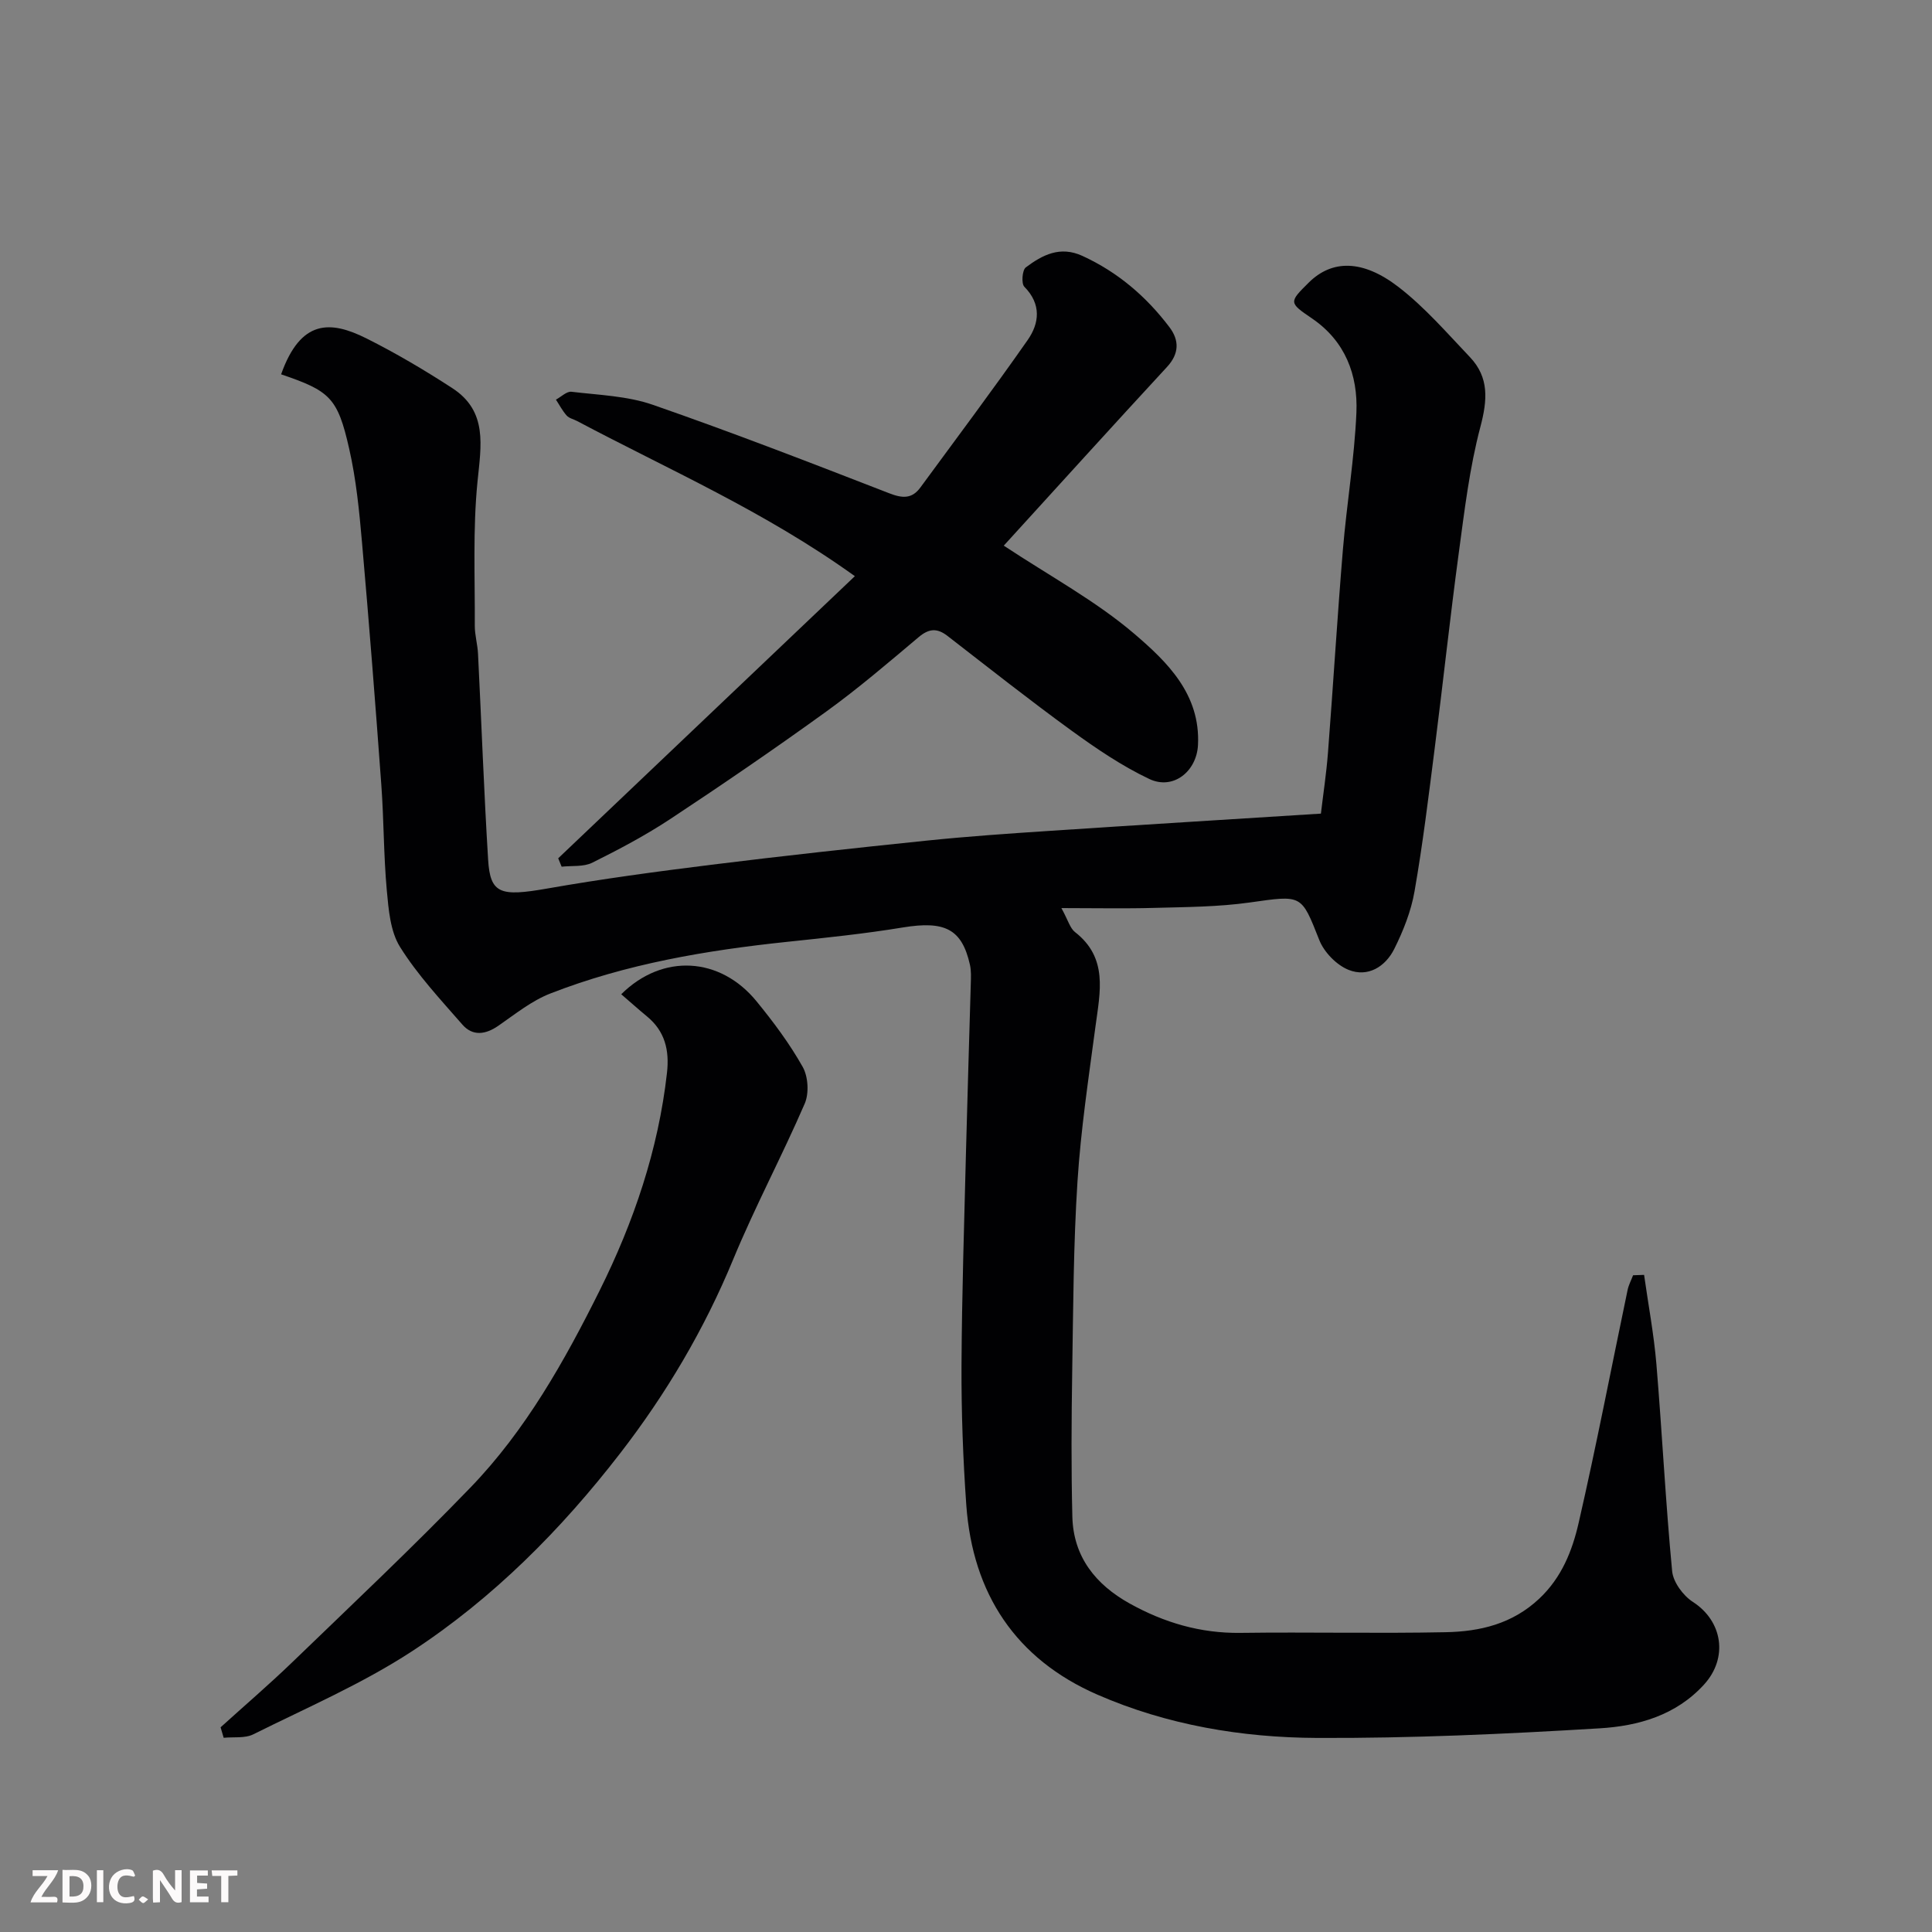 <svg enable-background="new 0 0 400 400" viewBox="0 0 400 400" xmlns="http://www.w3.org/2000/svg"><rect x="0" y="0" width="400" height="400" fill="#808080" stroke="none"/><path d="m340.39 263.95c.87 6.16 2.03 12.29 2.55 18.47 1.19 14.29 1.9 28.61 3.26 42.88.22 2.27 2.27 5.05 4.28 6.35 6.2 4 7.34 11.6 2.34 17.1-5.84 6.42-13.67 8.6-21.6 9.08-19.5 1.18-39.06 2.08-58.59 1.99-15.56-.07-31.02-2.68-45.4-8.95-16.94-7.38-25.86-20.93-27.17-39.28-.68-9.57-1.03-19.2-.99-28.79.07-14.94.57-29.87.94-44.8.29-11.44.66-22.87.98-34.3.04-1.33.11-2.7-.18-3.98-1.67-7.41-5.22-9.12-13.88-7.7-7.91 1.3-15.91 2.13-23.89 2.97-16.76 1.76-33.32 4.55-49.09 10.7-3.88 1.51-7.3 4.28-10.78 6.69-2.67 1.84-5.31 2.19-7.45-.26-4.52-5.18-9.28-10.28-12.9-16.07-2.02-3.23-2.37-7.74-2.74-11.74-.66-7.24-.6-14.54-1.13-21.79-1.22-16.75-2.53-33.49-4-50.21-.57-6.51-1.21-13.07-2.66-19.42-2.39-10.59-3.99-11.95-14.09-15.39 4.06-11.41 10.19-11.18 17.66-7.44 6.11 3.06 12.03 6.56 17.77 10.29 7.4 4.8 5.97 11.91 5.23 19.38-.98 9.85-.51 19.86-.56 29.8-.01 1.95.58 3.89.67 5.85.71 14.2 1.22 28.41 2.09 42.6.43 7.1 2.55 7.68 12.24 5.98 11.27-1.98 22.62-3.51 33.97-4.92 14.81-1.84 29.65-3.46 44.5-4.99 8.51-.88 17.06-1.47 25.6-2.03 18.61-1.24 37.23-2.37 56.11-3.57.47-4.01 1.14-8.35 1.47-12.72 1.08-13.96 1.92-27.94 3.08-41.9.79-9.48 2.39-18.92 2.8-28.41.33-7.78-2.31-14.8-9.18-19.48-4.81-3.28-4.84-3.33-.66-7.46 4.76-4.69 11.08-4.83 18.57.95 5.42 4.18 10 9.49 14.75 14.48 4.04 4.24 3.65 8.94 2.18 14.5-2.24 8.47-3.28 17.3-4.46 26.02-1.82 13.47-3.27 27-4.99 40.49-1.26 9.9-2.46 19.81-4.18 29.64-.71 4.09-2.32 8.15-4.19 11.9-1.84 3.69-5.47 5.94-9.46 4.34-2.49-1-5.06-3.64-6.06-6.16-3.77-9.51-3.5-9.33-14.4-7.79-6.52.92-13.18.94-19.79 1.12-6.07.17-12.15.04-19.21.04 1.4 2.54 1.79 4.16 2.81 4.96 6.89 5.35 5.2 12.39 4.26 19.45-1.43 10.72-3.05 21.44-3.74 32.21-.84 13.07-.88 26.19-1.09 39.3-.16 10.03-.22 20.07.03 30.1.21 8.3 4.82 14.04 11.87 17.96 7.12 3.96 14.66 6.19 22.94 6.08 14.16-.19 28.34.15 42.5-.14 7.08-.14 13.78-1.7 19.36-6.95 4.65-4.38 6.82-9.9 8.14-15.63 3.68-16.03 6.78-32.19 10.15-48.29.22-1.04.75-2.02 1.13-3.03.79-.04 1.53-.06 2.28-.08z" fill="#010103"/><path d="m207.82 112.97c9.6 6.35 19.07 11.45 27.06 18.28 6.77 5.79 13.69 12.5 13.15 23.01-.28 5.44-5.11 9.37-10.08 7.02-5.67-2.69-10.97-6.29-16.07-9.99-8.73-6.34-17.2-13.04-25.74-19.65-2.14-1.65-3.83-1.51-5.94.27-6.26 5.27-12.5 10.62-19.13 15.41-10.57 7.64-21.34 15.01-32.22 22.2-5.16 3.41-10.67 6.33-16.22 9.09-1.81.9-4.22.59-6.35.83-.24-.58-.47-1.16-.71-1.74 20.33-19.34 40.67-38.67 61.42-58.41-18.77-13.48-38.56-22.06-57.51-32.12-.72-.38-1.65-.57-2.16-1.14-.87-.97-1.49-2.18-2.22-3.29 1.08-.58 2.23-1.75 3.22-1.63 5.66.68 11.57.86 16.87 2.71 16.44 5.71 32.67 12 48.9 18.3 2.75 1.07 4.72 1.2 6.48-1.21 7.44-10.14 14.99-20.2 22.19-30.5 2.44-3.49 2.88-7.43-.68-11.04-.66-.67-.44-3.45.3-4.01 3.43-2.56 7.08-4.51 11.72-2.38 7.34 3.37 13.23 8.42 18.03 14.77 2.04 2.71 2.04 5.46-.52 8.23-11.29 12.22-22.46 24.56-33.79 36.99z" fill="#010103"/><path d="m45.67 357.62c4.98-4.51 10.09-8.89 14.92-13.55 12.36-11.93 24.87-23.72 36.79-36.07 11.45-11.85 19.51-26.23 26.78-40.83 7.04-14.15 12.14-29.13 13.93-45.04.53-4.71-.42-8.64-4.17-11.72-1.8-1.48-3.53-3.04-5.3-4.56 8.56-8.5 20.49-7.76 28.02 1.47 3.5 4.28 6.85 8.77 9.55 13.57 1.14 2.02 1.34 5.47.42 7.6-4.7 10.87-10.31 21.36-14.83 32.3-5.97 14.46-13.87 27.79-23.35 40.06-12.22 15.83-26.35 30.05-43.12 41.02-10.31 6.74-21.8 11.69-32.88 17.21-1.73.86-4.07.5-6.12.71-.22-.73-.43-1.45-.64-2.17z" fill="#010103"/><g fill="#fcfafa"><path d="m37.59 393.81c-.92.31-1.52.05-2-.78-.7-1.2-1.52-2.34-2.47-3.78v4.59c-.55.03-.95.05-1.41.07-.03-.37-.06-.64-.06-.91 0-1.91 0-3.81 0-5.7 1.13-.41 1.77-.03 2.29.91.62 1.11 1.38 2.14 2.31 3.19v-4.2h1.35v6.61z"/><path d="m12.94 393.88v-6.75c1.9.19 3.93-.54 5.37 1.29.8 1.01.78 2.88.03 3.97-1.37 1.97-3.4 1.51-5.4 1.49m1.45-1.22c2.04.12 2.92-.58 2.89-2.21-.03-1.51-.98-2.19-2.89-2z"/><path d="m11.81 393.87h-5.49c.68-2.18 2.47-3.48 3.51-5.45h-3.08v-1.21h5.29c-.71 2.13-2.44 3.48-3.47 5.51.86 0 1.63.04 2.39-.01.79-.05 1.14.21.85 1.16"/><path d="m39.33 393.86v-6.61h3.7v1.07h-2.22v1.52c.68.04 1.34.09 2.07.13v1.07c-.72.05-1.38.09-2.1.14v1.48h2.4v1.19h-3.84z"/><path d="m27.71 388.56c-1.15-.3-2.46-.61-3.1.64-.37.73-.41 1.93-.06 2.67.63 1.35 1.99.93 3.17.68.35.94-.01 1.32-.93 1.46-1.62.25-3.05-.27-3.76-1.48-.73-1.24-.6-3.03.31-4.17.88-1.11 2.71-1.7 4-1.16.32.13.44.74.65 1.12-.1.08-.19.16-.28.24"/><path d="m49.15 387.24v1.07c-.59.02-1.17.05-1.87.08v5.44h-1.48v-5.44h-1.85c-.05-.4-.08-.73-.13-1.15z"/><path d="m20.06 387.21h1.33v6.62h-1.33z"/><path d="m30.68 393.25c-.49.38-.8.79-1.05.76-.32-.05-.6-.45-.9-.7.26-.24.51-.64.8-.67.29-.04.62.3 1.15.61"/></g></svg>
